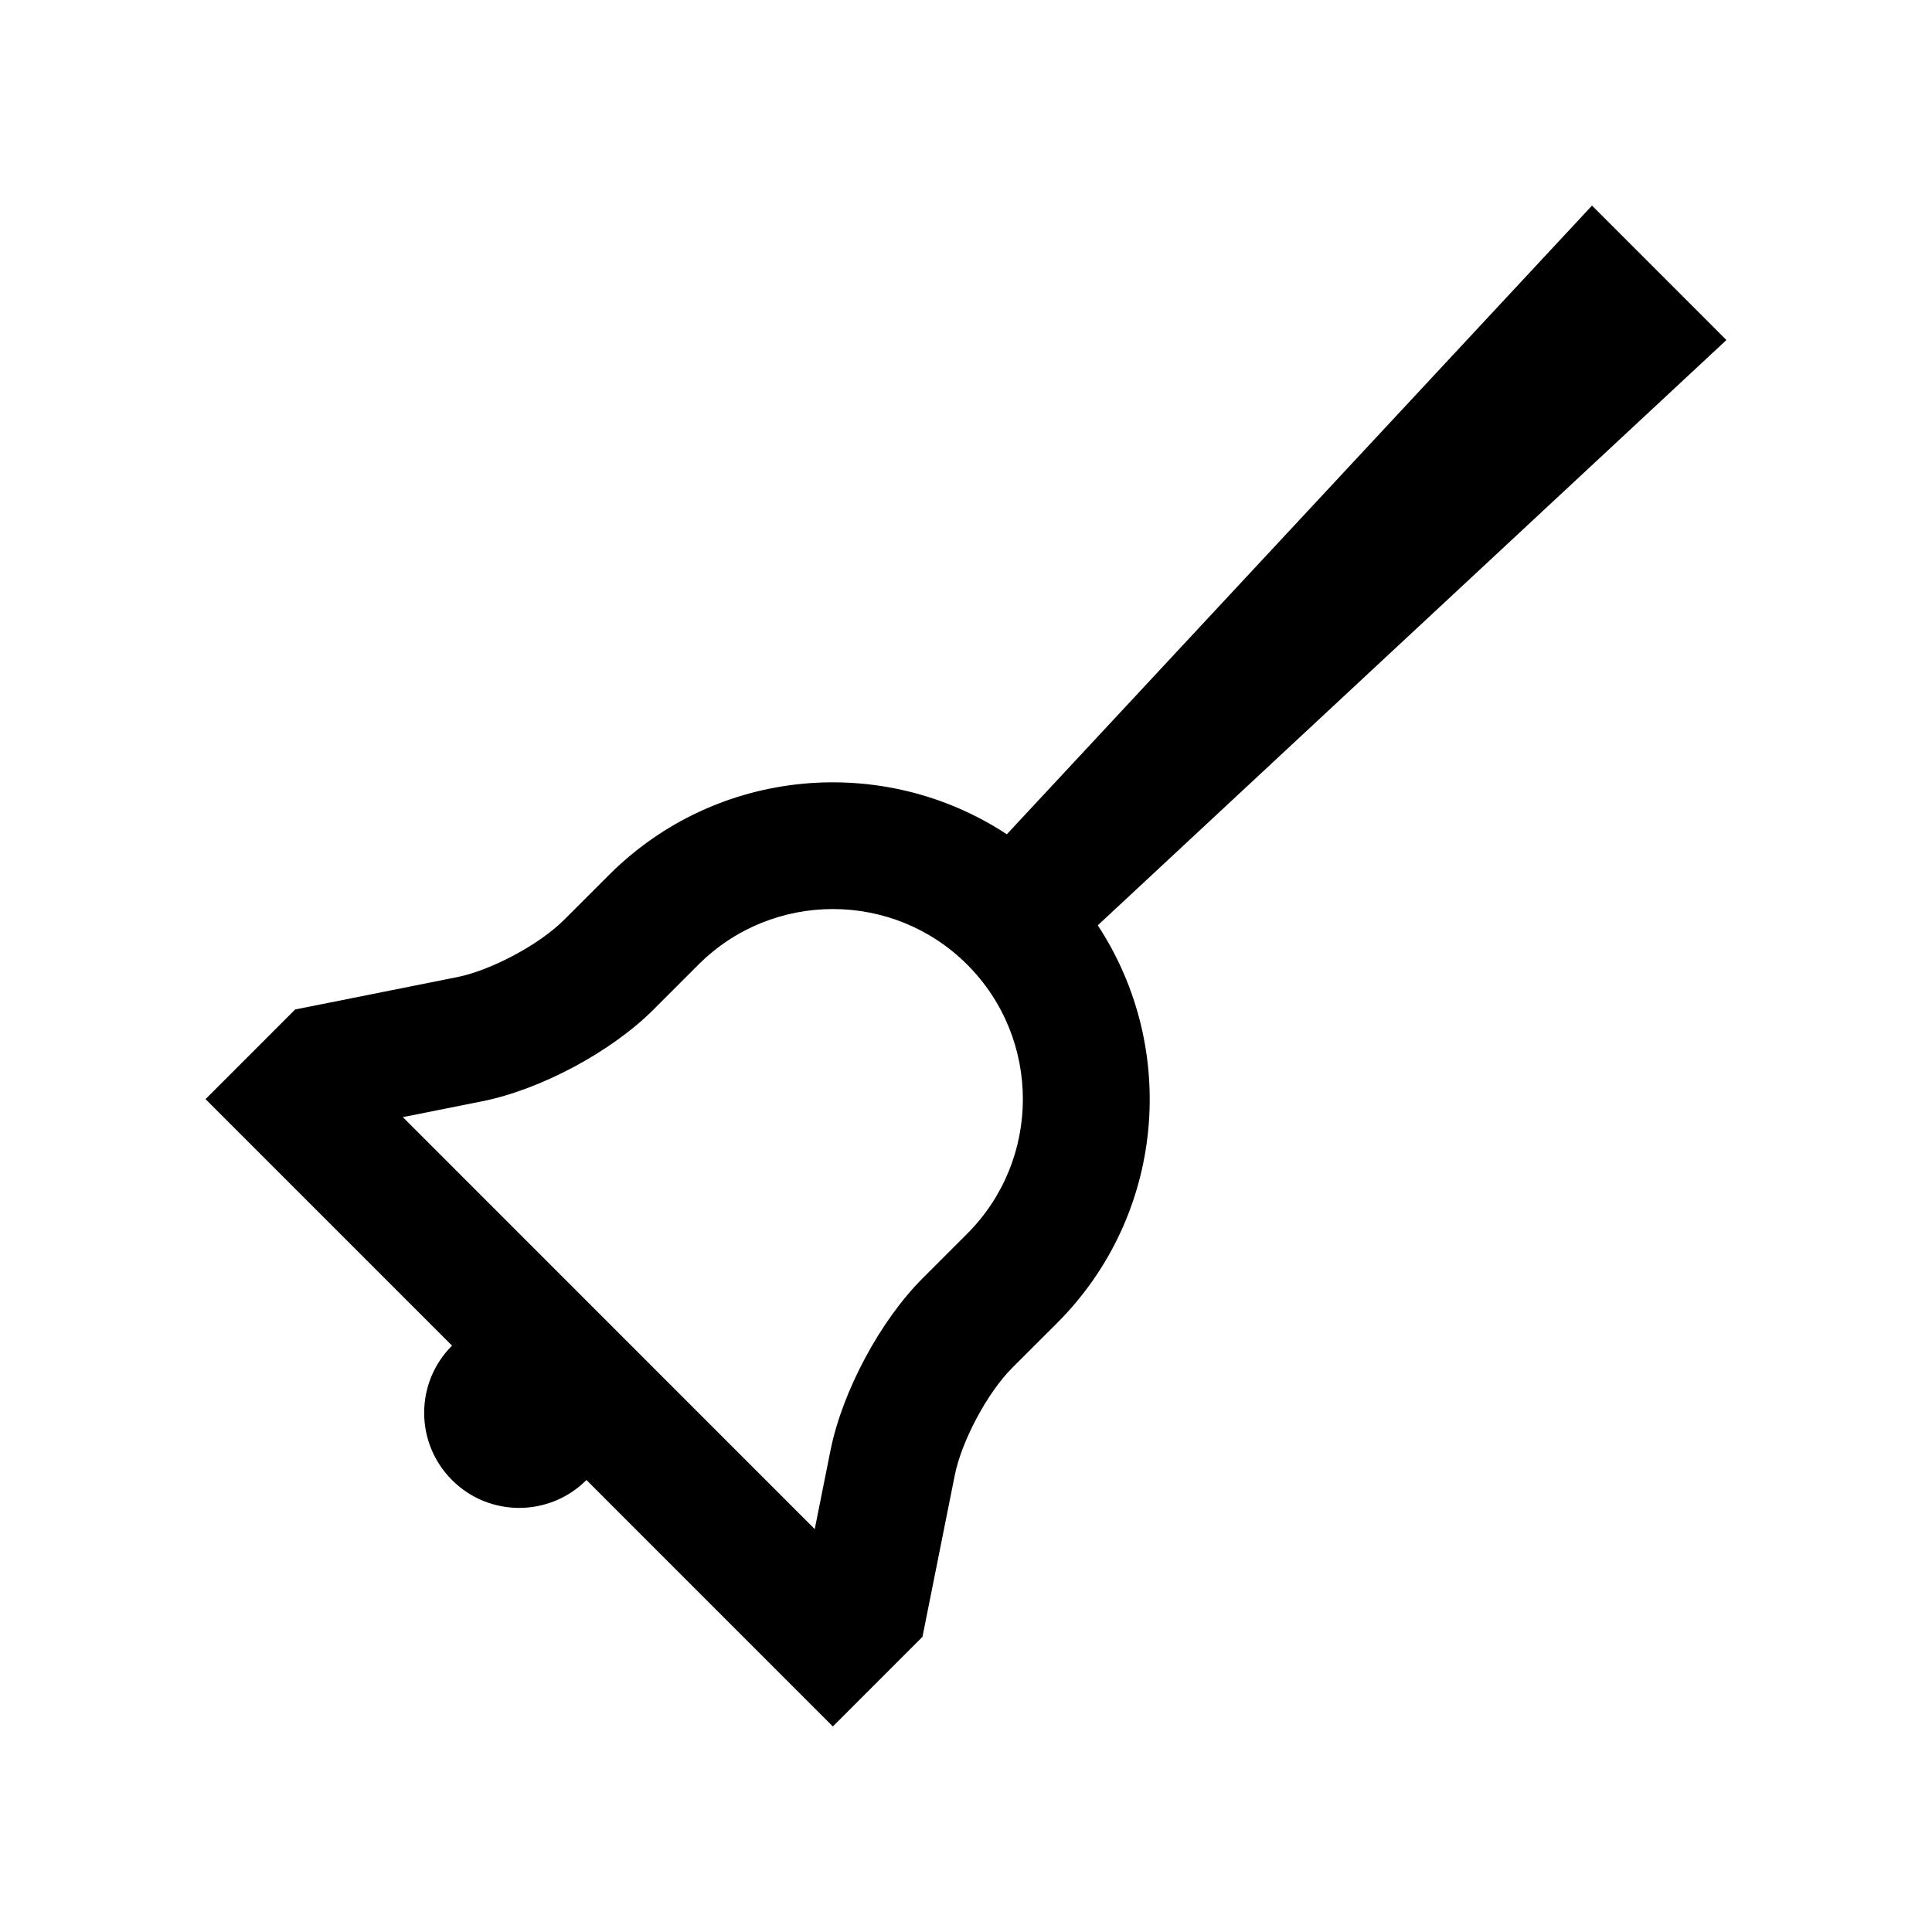 <?xml version="1.0" encoding="UTF-8"?>
<!-- Uploaded to: SVG Repo, www.svgrepo.com, Generator: SVG Repo Mixer Tools -->
<svg fill="#000000" width="800px" height="800px" version="1.1" viewBox="144 144 512 512" xmlns="http://www.w3.org/2000/svg">
 <path d="m601.52 234.11-35.621-35.629-155.08 166.61c-32.602-21.438-76.82-17.844-105.47 10.82l-11.875 11.871c-6.523 6.531-19.285 13.352-28.34 15.168l-42.918 8.574-23.742 23.754 65.32 65.324c-9.855 9.855-9.84 25.781 0 35.633 9.809 9.824 25.766 9.84 35.605 0v-0.035l65.32 65.328 23.746-23.75 8.578-42.906c1.832-9.055 8.645-21.809 15.168-28.34l11.891-11.871c28.668-28.652 32.258-72.852 10.82-105.44zm-201.17 236.8-11.871 11.875c-11.199 11.199-21.219 29.895-24.371 45.488l-4.191 20.957-109.16-109.18 20.949-4.18c15.582-3.113 34.293-13.121 45.508-24.355l11.875-11.871c19.648-19.648 51.609-19.648 71.242 0 19.652 19.652 19.652 51.617 0.02 71.262z"/>
</svg>